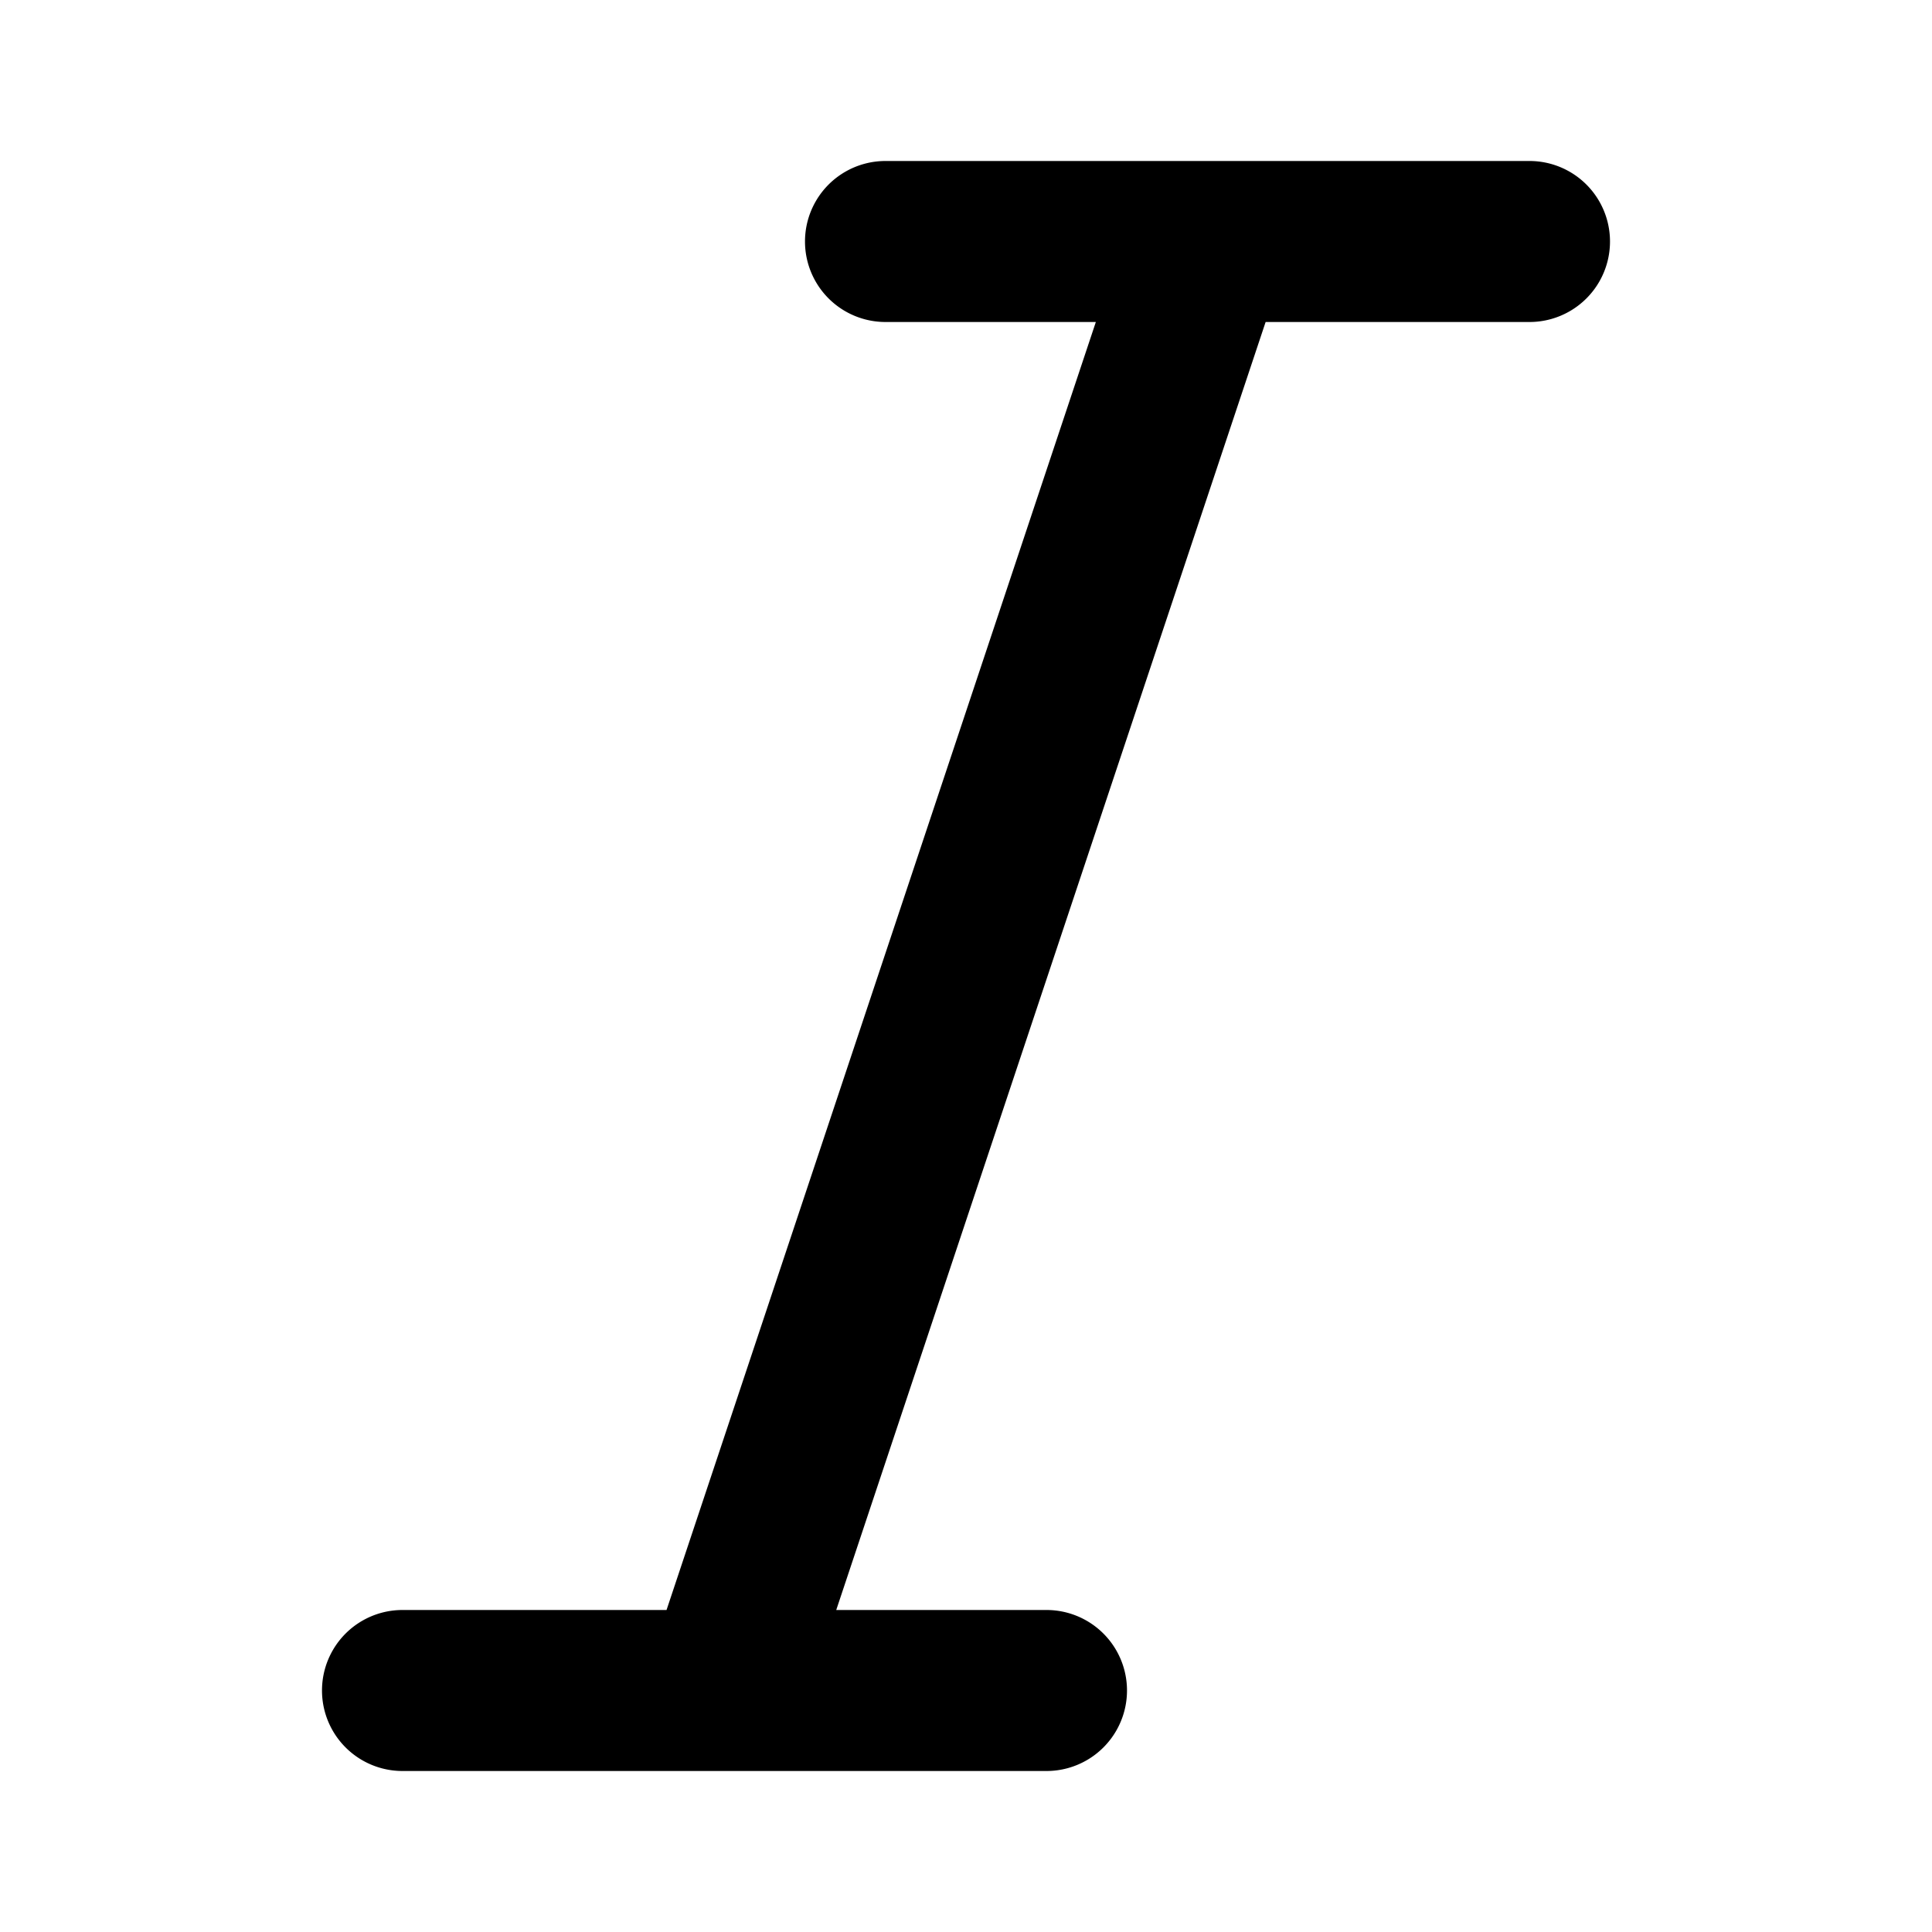<svg xmlns="http://www.w3.org/2000/svg" width="24" height="24" fill="none" viewBox="0 0 24 24"><path fill="#000" d="M19 2a1 1 0 1 1 0 2h-3.278l-5.334 16H13a1 1 0 1 1 0 2H5a1 1 0 1 1 0-2h3.28l5.333-16H11a1 1 0 1 1 0-2z"/></svg>